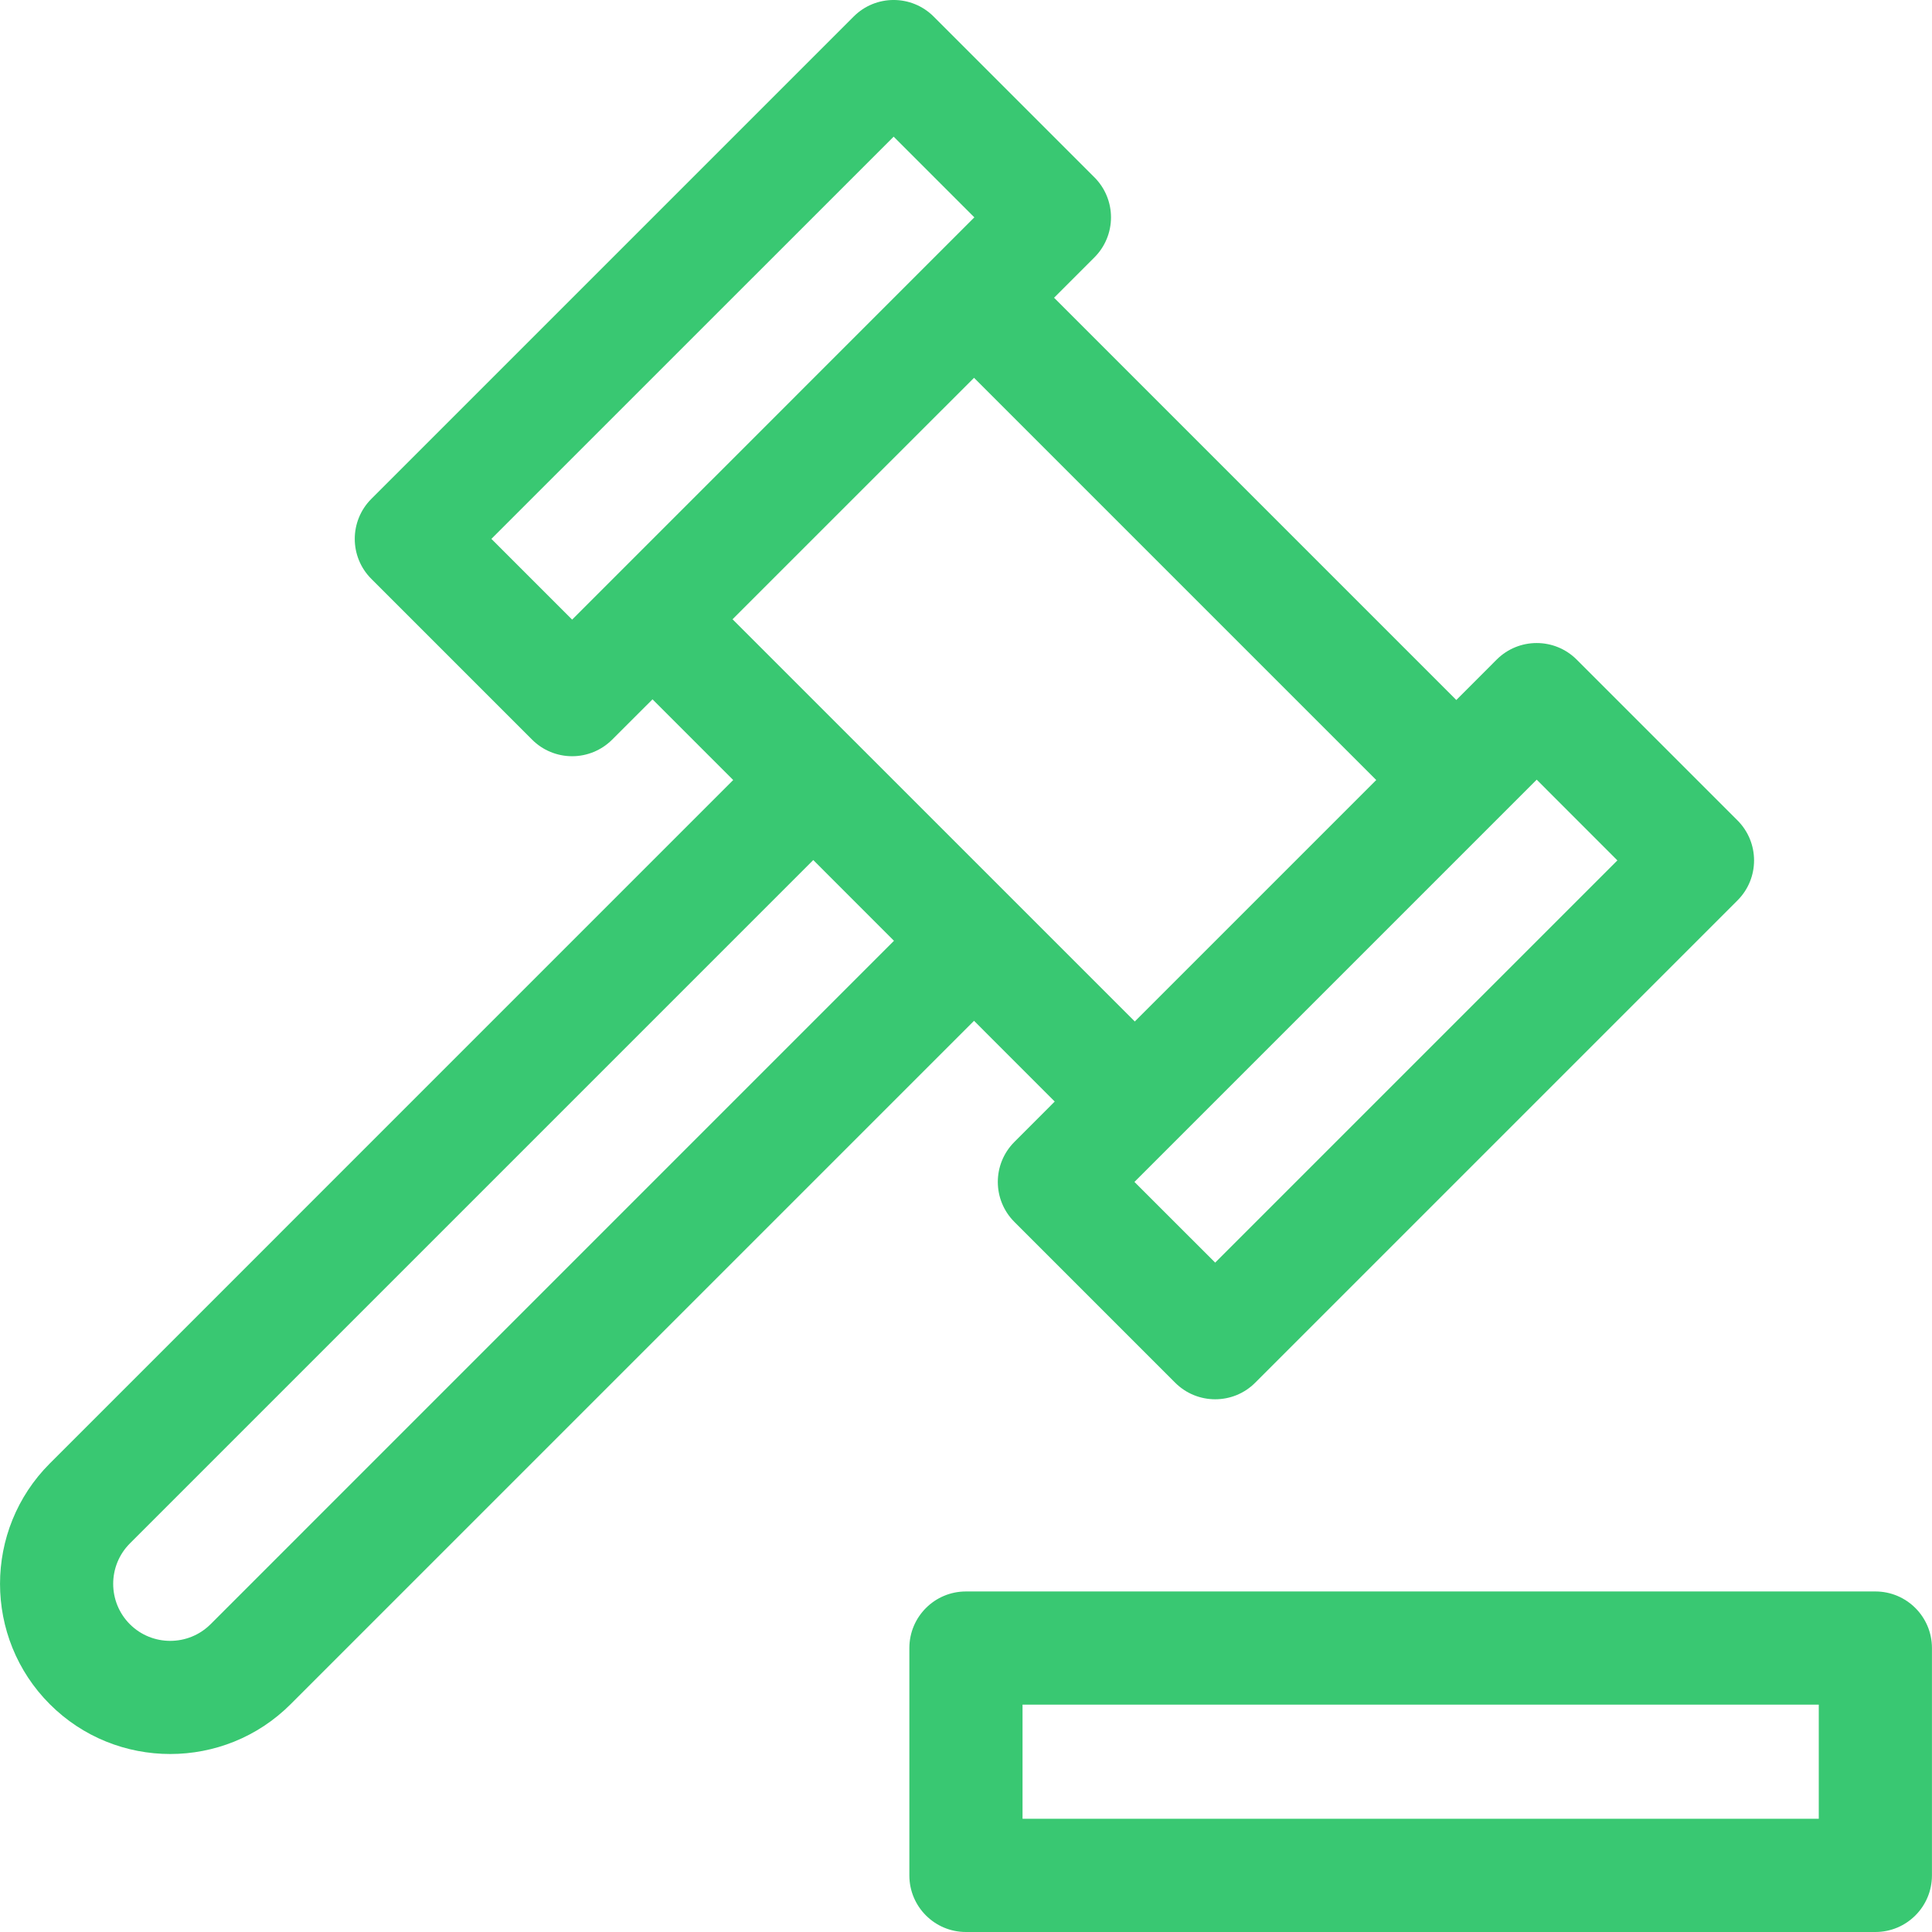 <svg width="38" height="38" viewBox="0 0 38 38" fill="none" xmlns="http://www.w3.org/2000/svg">
<g clip-path="url(#clip0_722_27)">
<path d="M17.886 32.415V36.887C17.886 37.502 18.384 38 18.999 38H36.886C37.501 38 37.999 37.502 37.999 36.887V32.415C37.999 31.8 37.501 31.302 36.886 31.302H18.999C18.384 31.302 17.886 31.8 17.886 32.415ZM20.112 33.528H35.773V35.773H20.112V33.528Z" fill="#39C872"/>
<path d="M0.98 33.52C1.633 34.173 2.49 34.499 3.348 34.499C4.206 34.499 5.063 34.173 5.716 33.52L19.158 20.078L20.745 21.666L19.952 22.46C19.517 22.895 19.517 23.599 19.952 24.034L23.114 27.196C23.331 27.413 23.616 27.522 23.901 27.522C24.186 27.522 24.471 27.414 24.688 27.196L34.174 17.71C34.609 17.276 34.609 16.571 34.174 16.136L31.012 12.974C30.577 12.539 29.872 12.539 29.437 12.974L28.644 13.768L20.732 5.856L21.526 5.062C21.735 4.854 21.852 4.57 21.852 4.275C21.852 3.98 21.735 3.697 21.526 3.488L18.364 0.326C17.929 -0.109 17.224 -0.109 16.79 0.326L7.304 9.812C6.869 10.247 6.869 10.952 7.304 11.386L10.466 14.548C10.674 14.757 10.958 14.874 11.253 14.874C11.548 14.874 11.831 14.757 12.04 14.548L12.834 13.755L14.421 15.342L0.98 28.784C-0.326 30.09 -0.326 32.214 0.98 33.52ZM19.164 4.275L11.253 12.187L9.665 10.599L17.577 2.688L19.164 4.275ZM22.313 23.247L30.225 15.335L31.812 16.923L23.901 24.834L22.313 23.247ZM22.32 20.091L14.408 12.18L19.158 7.431L27.069 15.342L22.32 20.091ZM2.554 30.358L15.996 16.916L17.583 18.504L4.142 31.946C3.704 32.383 2.992 32.383 2.554 31.946C2.117 31.508 2.117 30.796 2.554 30.358Z" fill="#39C872"/>
</g>
<defs>
<clipPath id="clip0_722_27">
<rect width="38" height="38" fill="white"/>
</clipPath>
</defs>
</svg>
